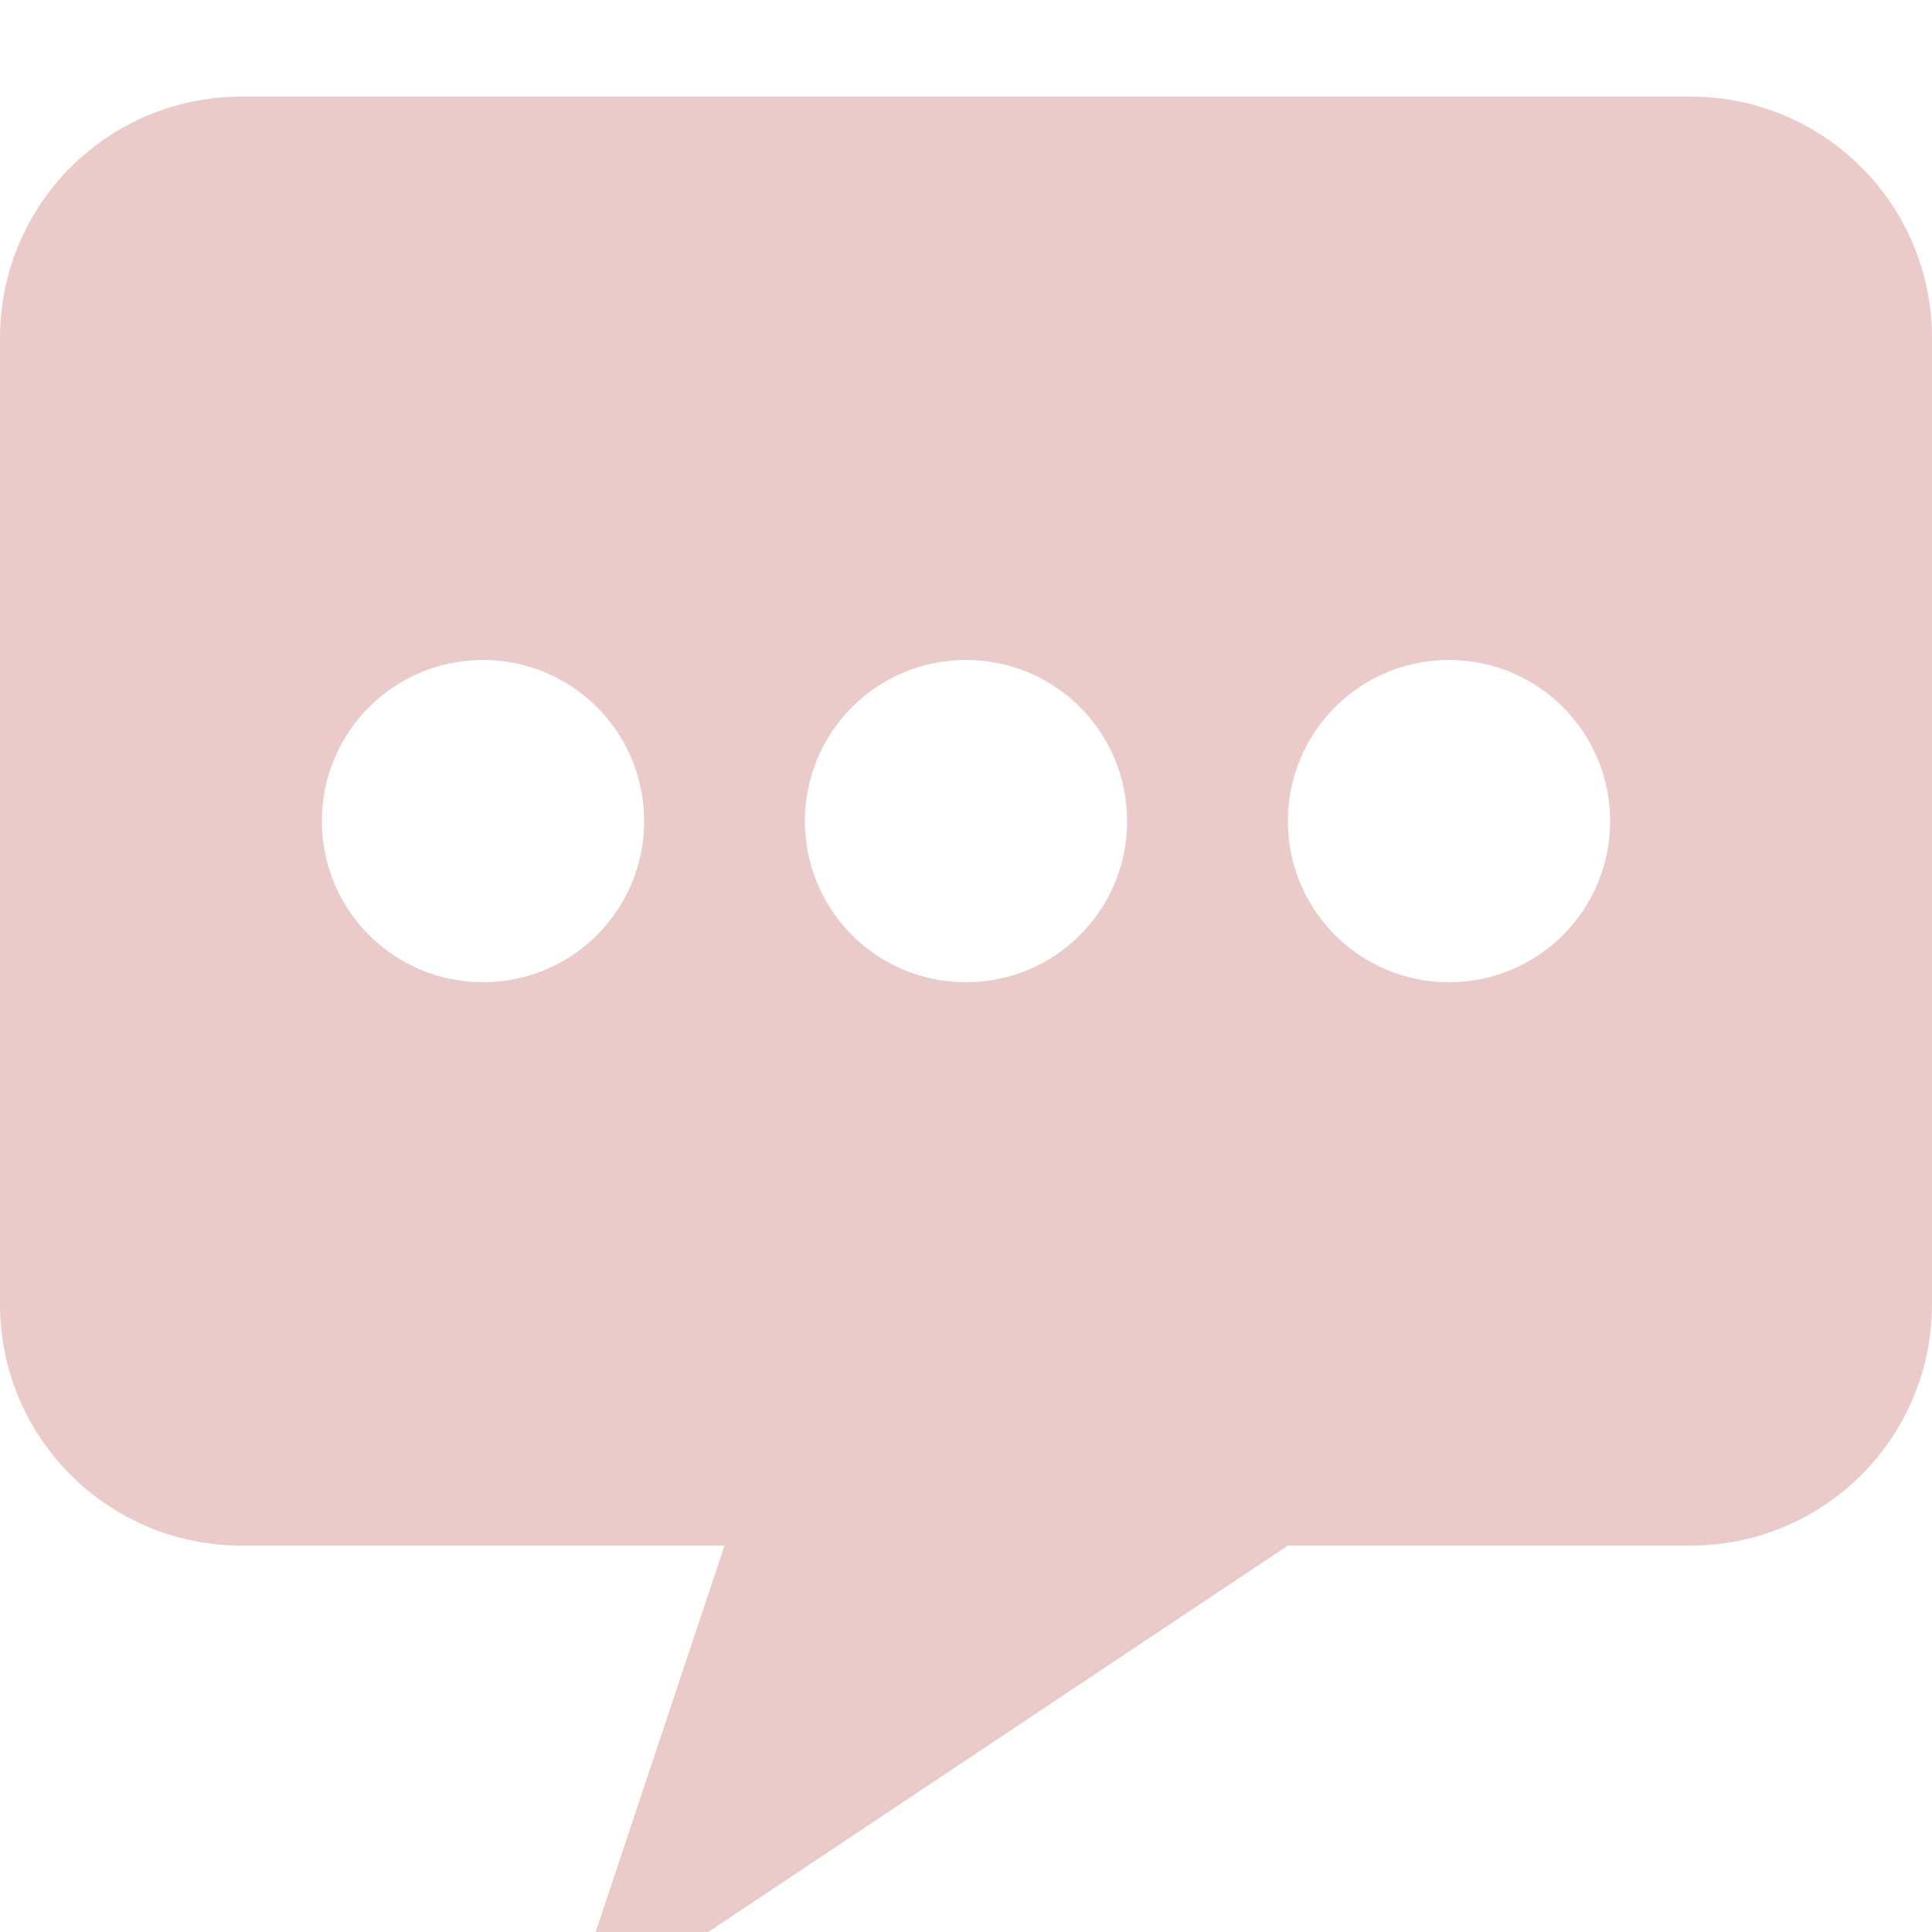<svg width="40" height="40" viewBox="0 0 40 40" fill="none" xmlns="http://www.w3.org/2000/svg">
<g opacity="0.5" clip-path="url(#clip0_101_3811)">
<path d="M35 2H5C2.234 2 0 4.234 0 7V27C0 29.766 2.234 32 5 32H15L11.664 42L26.664 32H35C37.766 32 40 29.766 40 27V7C40 4.234 37.766 2 35 2ZM10 20.336C8.156 20.336 6.664 18.844 6.664 17C6.664 15.156 8.156 13.664 10 13.664C11.844 13.664 13.336 15.156 13.336 17C13.336 18.844 11.844 20.336 10 20.336ZM20 20.336C18.156 20.336 16.664 18.844 16.664 17C16.664 15.156 18.156 13.664 20 13.664C21.844 13.664 23.336 15.156 23.336 17C23.336 18.844 21.844 20.336 20 20.336ZM30 20.336C28.156 20.336 26.664 18.844 26.664 17C26.664 15.156 28.156 13.664 30 13.664C31.844 13.664 33.336 15.156 33.336 17C33.336 18.844 31.844 20.336 30 20.336Z" fill="#D79696"/>
</g>
<defs>
<clipPath id="clip0_101_3811">
<rect width="40" height="40" fill="white"/>
</clipPath>
</defs>
</svg>
